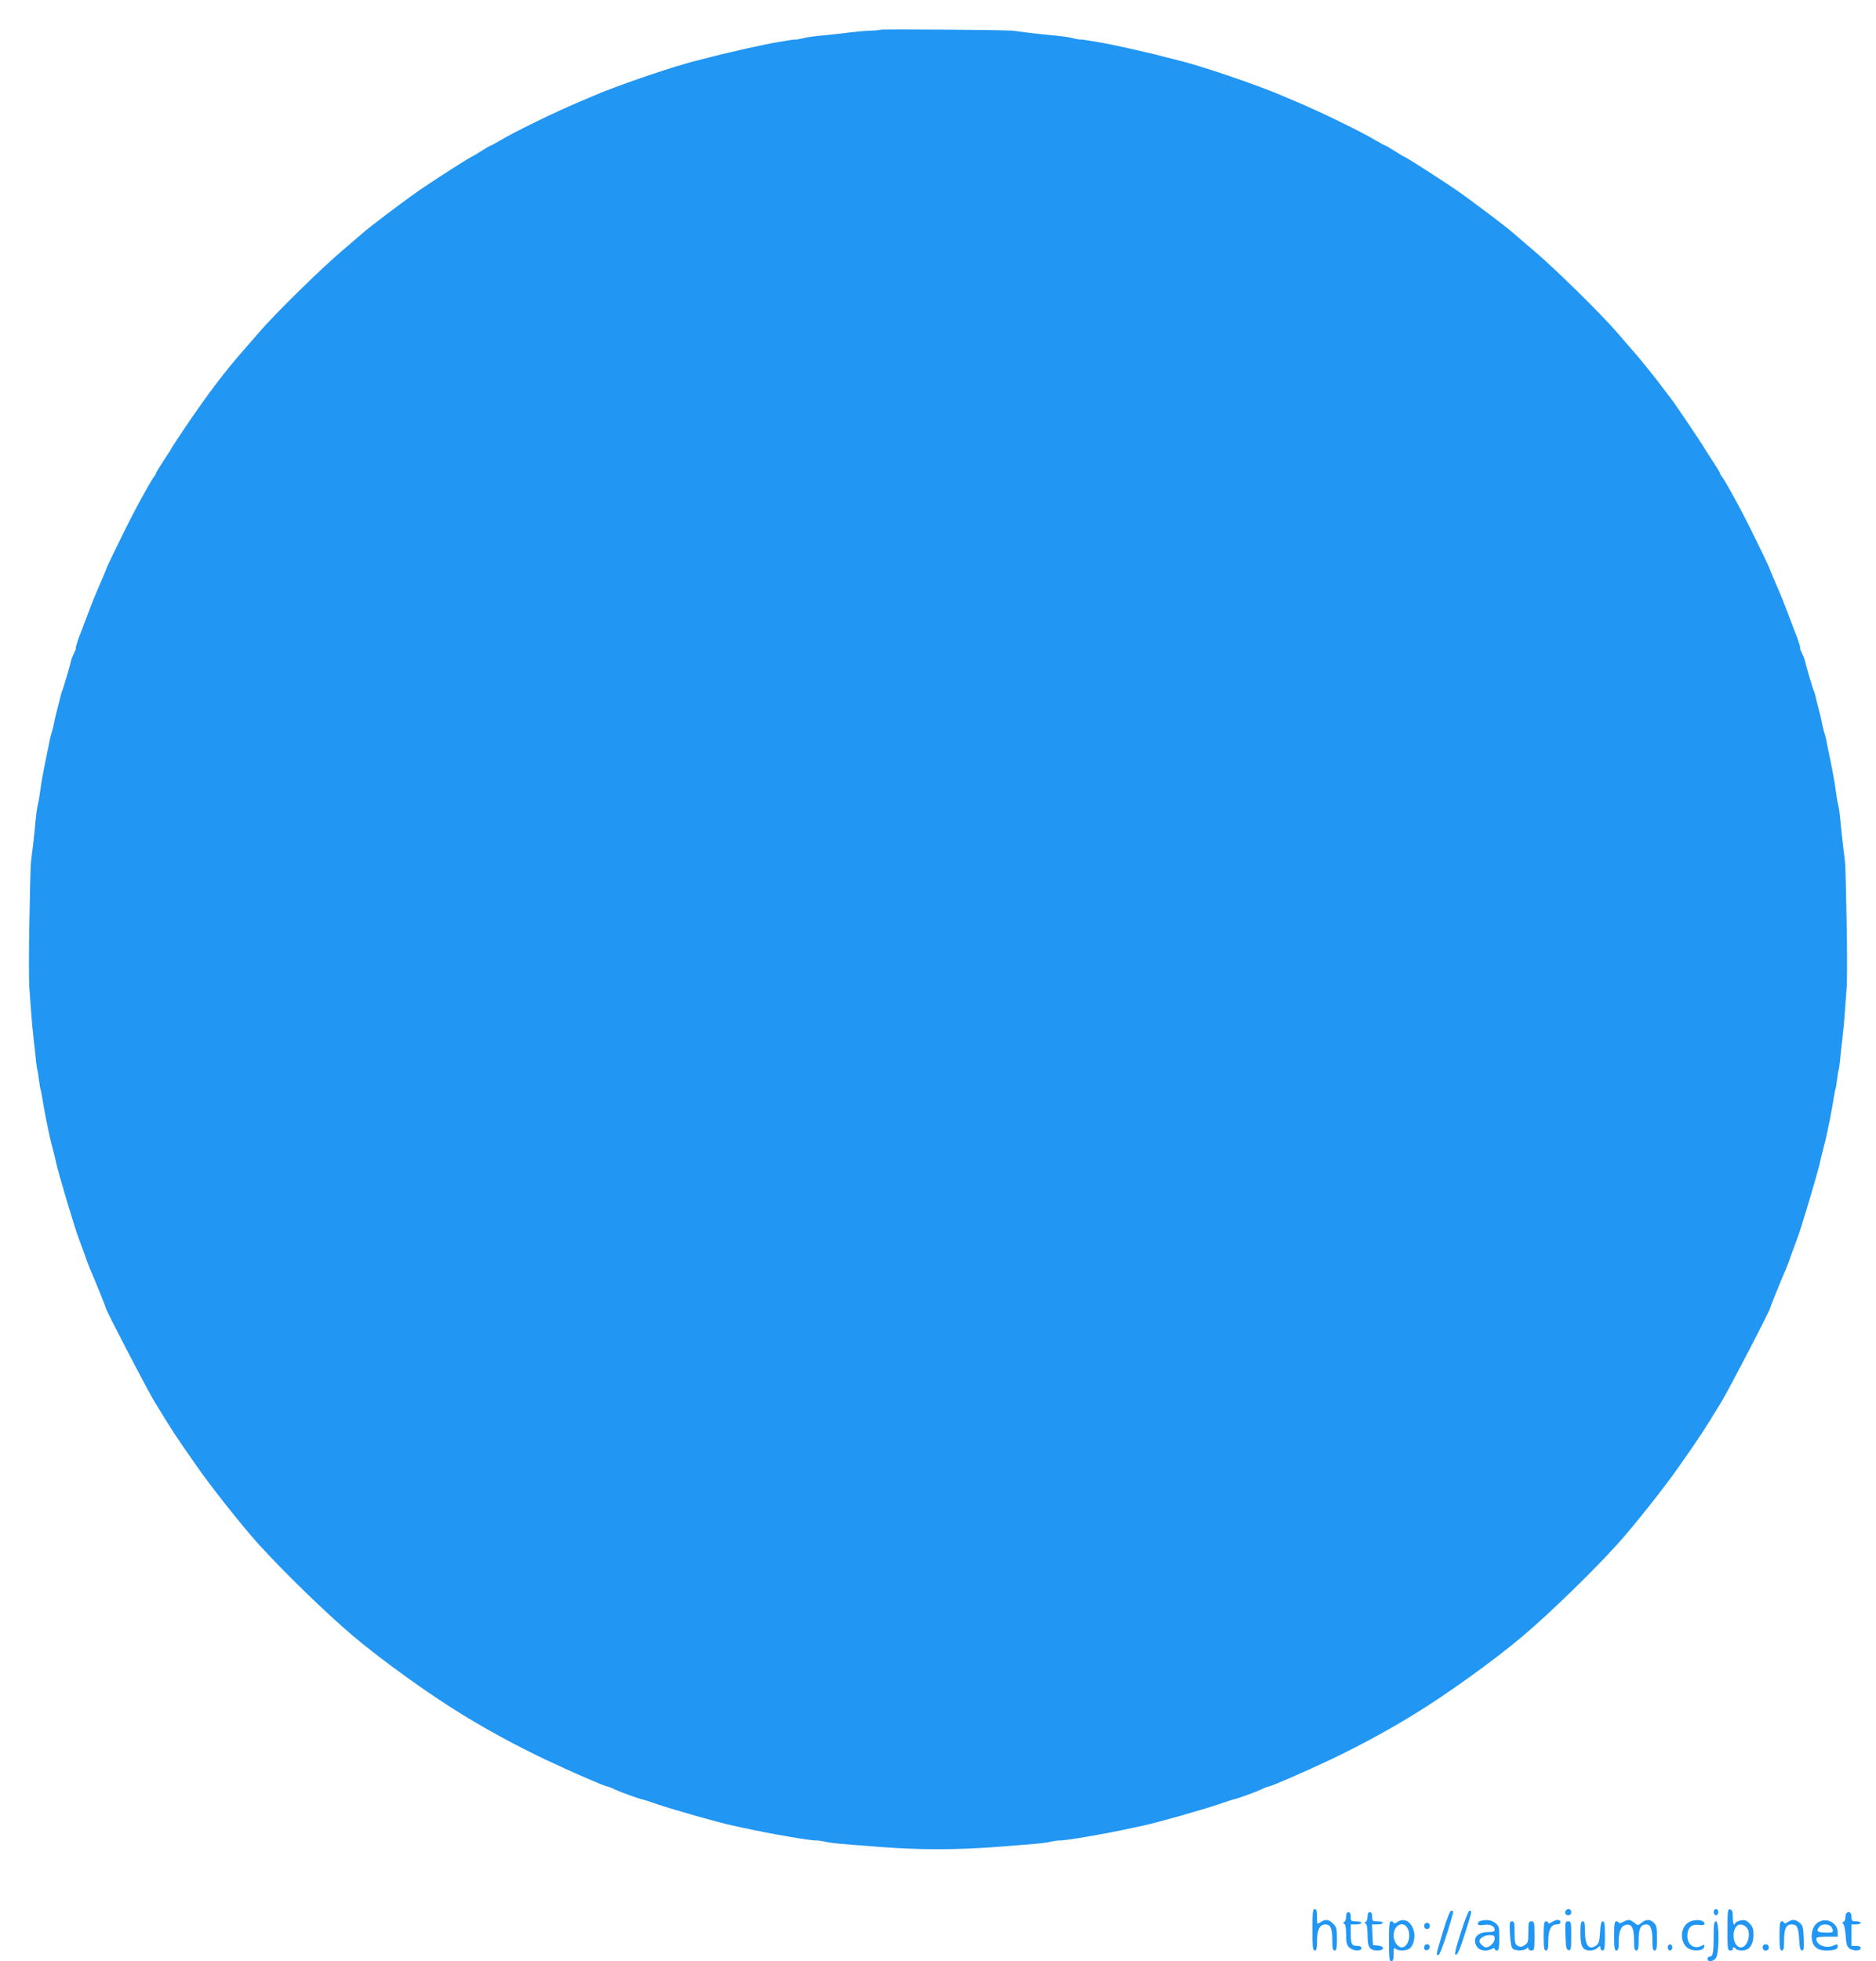 <?xml version="1.0" standalone="no"?>
<!DOCTYPE svg PUBLIC "-//W3C//DTD SVG 20010904//EN"
 "http://www.w3.org/TR/2001/REC-SVG-20010904/DTD/svg10.dtd">
<svg version="1.0" xmlns="http://www.w3.org/2000/svg"
 width="1225pt" height="1280pt" viewBox="0 0 1225 1280"
 preserveAspectRatio="xMidYMid meet">
<g transform="translate(0,1280) scale(0.1,-0.1)"
fill="#2196f3" stroke="none">
<path d="M5750 12606 c-3 -2 -32 -5 -65 -6 -33 -1 -91 -6 -130 -11 -38 -5 -92
-11 -120 -14 -132 -13 -163 -17 -197 -26 -20 -5 -40 -8 -45 -7 -4 1 -26 -2
-48 -6 -22 -4 -51 -9 -65 -11 -61 -8 -334 -69 -453 -101 -32 -8 -66 -17 -75
-19 -137 -32 -534 -167 -687 -235 -11 -5 -49 -21 -85 -36 -154 -65 -416 -192
-518 -253 -29 -17 -55 -31 -58 -31 -3 0 -30 -16 -60 -35 -30 -19 -56 -35 -58
-35 -9 0 -229 -141 -348 -222 -91 -63 -333 -245 -368 -278 -9 -8 -72 -62 -140
-120 -138 -117 -441 -415 -539 -530 -36 -41 -74 -86 -87 -100 -131 -148 -242
-294 -392 -515 -50 -75 -92 -138 -92 -140 0 -2 -22 -38 -50 -79 -27 -42 -50
-78 -50 -82 0 -3 -8 -18 -19 -32 -28 -41 -117 -203 -181 -332 -73 -148 -124
-254 -125 -260 0 -4 -33 -82 -65 -155 -12 -25 -91 -232 -119 -307 -11 -32 -18
-58 -16 -58 3 0 -2 -14 -11 -31 -8 -17 -17 -38 -19 -47 -5 -28 -54 -193 -59
-201 -3 -4 -7 -18 -10 -32 -3 -13 -12 -51 -21 -84 -9 -33 -19 -73 -21 -90 -3
-16 -10 -44 -15 -62 -6 -17 -12 -43 -15 -56 -2 -14 -15 -76 -28 -139 -13 -62
-27 -140 -31 -173 -4 -33 -11 -76 -15 -95 -9 -33 -13 -63 -25 -192 -3 -29 -9
-84 -14 -123 -12 -92 -11 -52 -19 -455 -4 -195 -4 -393 0 -440 3 -47 9 -121
12 -165 3 -44 10 -120 16 -170 6 -49 13 -112 15 -140 3 -27 8 -57 10 -65 3 -8
7 -37 10 -64 4 -28 8 -52 10 -56 2 -3 6 -26 10 -50 4 -25 15 -90 26 -145 25
-124 24 -117 44 -195 9 -36 19 -73 20 -83 13 -63 128 -450 150 -502 6 -16 22
-59 35 -95 12 -36 28 -78 35 -95 39 -90 107 -258 106 -262 -2 -10 268 -529
316 -608 127 -208 127 -208 277 -423 93 -134 302 -398 407 -513 164 -181 435
-444 614 -596 188 -159 508 -389 720 -517 177 -108 348 -200 530 -287 157 -75
396 -179 411 -179 4 0 26 -8 48 -19 44 -20 155 -60 184 -66 9 -2 51 -15 92
-30 102 -35 411 -123 500 -141 14 -3 45 -10 70 -15 149 -34 452 -86 473 -81 4
1 26 -2 50 -7 47 -11 83 -14 372 -36 254 -19 486 -19 740 0 289 22 325 25 372
36 24 5 46 8 50 7 21 -5 324 47 473 81 25 5 56 12 70 15 89 18 398 106 500
141 41 15 83 28 92 30 29 6 140 46 184 66 22 11 44 19 48 19 15 0 254 104 411
179 182 87 353 179 530 287 212 128 532 358 720 517 179 152 450 415 614 596
105 115 314 379 407 513 150 215 150 215 277 423 48 79 318 598 316 608 -1 4
67 172 106 262 7 17 23 59 35 95 13 36 29 79 35 95 22 52 137 439 150 502 1
10 11 47 20 83 20 78 19 71 44 195 11 55 22 120 26 145 4 24 8 47 10 50 2 4 6
28 10 56 3 27 7 56 10 64 2 8 7 38 10 65 2 28 9 91 15 140 6 50 13 126 16 170
3 44 9 118 12 165 4 47 4 245 0 440 -8 403 -7 363 -19 455 -5 39 -11 94 -14
123 -12 129 -16 159 -25 192 -4 19 -11 62 -15 95 -4 33 -18 111 -31 173 -13
63 -26 125 -28 139 -3 13 -9 39 -15 56 -5 18 -12 46 -15 62 -2 17 -12 57 -21
90 -9 33 -18 71 -21 84 -3 14 -7 28 -10 32 -5 8 -54 173 -59 201 -2 9 -11 30
-19 47 -9 17 -14 31 -11 31 2 0 -5 26 -16 58 -28 75 -107 282 -119 307 -32 73
-65 151 -65 155 -1 6 -52 112 -125 260 -64 129 -153 291 -181 332 -11 14 -19
29 -19 32 0 4 -22 40 -50 82 -27 41 -50 77 -50 79 0 3 -164 248 -205 305 -11
15 -58 77 -104 137 -78 99 -117 147 -175 213 -13 14 -51 59 -87 100 -98 115
-401 413 -539 530 -68 58 -131 112 -140 120 -35 33 -277 215 -368 278 -119 81
-339 222 -348 222 -2 0 -28 16 -58 35 -30 19 -57 35 -60 35 -3 0 -29 14 -58
31 -102 61 -364 188 -518 253 -36 15 -74 31 -85 36 -153 68 -550 203 -687 235
-9 2 -43 11 -75 19 -119 32 -392 93 -453 101 -14 2 -43 7 -65 11 -22 4 -44 7
-48 6 -5 -1 -25 2 -45 7 -35 10 -63 13 -194 26 -29 3 -84 9 -123 14 -38 5 -77
10 -85 11 -53 5 -856 11 -860 6z"/>
<path d="M8570 205 c0 -113 2 -135 15 -135 12 0 15 14 15 63 0 72 18 107 55
107 33 0 45 -27 45 -104 0 -52 3 -66 15 -66 12 0 15 15 15 75 0 67 -3 79 -25
100 -28 29 -51 31 -83 9 -22 -15 -22 -15 -22 35 0 39 -4 51 -15 51 -13 0 -15
-22 -15 -135z"/>
<path d="M10227 333 c-14 -13 -6 -33 13 -33 13 0 20 7 20 20 0 19 -20 27 -33
13z"/>
<path d="M11190 320 c0 -11 7 -20 15 -20 8 0 15 9 15 20 0 11 -7 20 -15 20 -8
0 -15 -9 -15 -20z"/>
<path d="M11280 206 c0 -131 1 -136 21 -136 11 0 17 5 14 10 -3 6 -2 10 4 10
5 0 13 -4 16 -10 3 -5 21 -10 40 -10 48 0 75 37 75 102 0 39 -5 54 -26 75 -20
20 -31 24 -57 19 -18 -4 -33 -11 -35 -16 -9 -25 -17 -6 -17 37 0 37 -4 48 -17
51 -16 3 -18 -8 -18 -132z m122 17 c37 -33 12 -133 -34 -133 -27 0 -48 34 -48
76 0 66 41 94 82 57z"/>
<path d="M9422 192 c-47 -157 -46 -152 -29 -152 10 0 56 132 95 273 2 10 -1
17 -10 17 -10 0 -28 -45 -56 -138z"/>
<path d="M9538 184 c-36 -115 -43 -144 -30 -142 10 2 28 43 53 123 51 161 52
165 36 165 -8 0 -30 -54 -59 -146z"/>
<path d="M8790 291 c0 -16 -6 -32 -12 -35 -10 -5 -10 -7 0 -12 8 -4 12 -28 12
-70 0 -51 4 -68 20 -84 24 -24 80 -27 80 -5 0 10 -10 15 -29 15 -35 0 -41 13
-41 86 l0 54 35 0 c19 0 35 5 35 10 0 6 -16 10 -35 10 -32 0 -35 2 -35 30 0
20 -5 30 -15 30 -10 0 -15 -10 -15 -29z"/>
<path d="M8930 291 c0 -16 -6 -32 -12 -35 -10 -5 -10 -7 0 -12 8 -4 12 -29 12
-74 0 -80 13 -100 66 -100 46 0 47 27 2 32 l-33 3 -3 68 -3 67 36 0 c19 0 35
5 35 10 0 6 -16 10 -35 10 -32 0 -35 2 -35 30 0 20 -5 30 -15 30 -10 0 -15
-10 -15 -29z"/>
<path d="M12057 313 c-4 -3 -7 -16 -7 -29 0 -12 -6 -25 -12 -27 -10 -4 -10 -8
-2 -14 6 -4 13 -39 16 -77 3 -52 9 -72 23 -82 26 -19 75 -18 75 1 0 10 -10 15
-30 15 l-30 0 0 70 0 70 30 0 c17 0 30 5 30 10 0 6 -13 10 -30 10 -27 0 -30 3
-30 30 0 28 -17 40 -33 23z"/>
<path d="M9122 254 c-12 -8 -22 -10 -22 -5 0 6 -7 11 -15 11 -13 0 -15 -21
-15 -130 0 -109 2 -130 15 -130 11 0 15 12 15 47 0 37 3 44 12 35 15 -15 62
-16 88 -2 30 16 45 79 30 124 -19 59 -65 81 -108 50z m73 -47 c20 -49 -4 -117
-42 -117 -26 0 -53 39 -53 77 0 73 69 102 95 40z"/>
<path d="M9668 263 c-10 -2 -18 -10 -18 -18 0 -10 11 -12 40 -8 41 6 70 -8 70
-33 0 -10 -13 -14 -45 -14 -72 0 -105 -47 -69 -98 17 -24 61 -30 95 -12 13 7
19 7 19 0 0 -5 7 -10 15 -10 12 0 15 15 15 79 0 74 -2 81 -26 100 -25 20 -57
24 -96 14z m92 -117 c0 -24 -32 -56 -57 -56 -13 0 -43 27 -43 40 0 20 34 40
66 40 29 0 34 -3 34 -24z"/>
<path d="M10132 254 c-12 -8 -22 -10 -22 -5 0 6 -7 11 -15 11 -12 0 -15 -17
-15 -95 0 -78 3 -95 15 -95 12 0 15 14 15 63 0 72 18 107 56 107 15 0 24 6 24
15 0 19 -30 19 -58 -1z"/>
<path d="M10598 256 c-16 -8 -28 -11 -28 -5 0 5 -7 9 -15 9 -12 0 -15 -17 -15
-95 0 -78 3 -95 15 -95 12 0 15 13 15 58 0 72 17 106 53 110 34 4 47 -25 47
-109 0 -46 3 -59 15 -59 12 0 15 14 15 69 0 74 14 101 50 101 28 0 40 -31 40
-104 0 -52 3 -66 15 -66 12 0 15 16 15 80 0 67 -3 83 -20 100 -25 25 -51 25
-81 1 -23 -19 -24 -19 -48 0 -28 23 -38 23 -73 5z"/>
<path d="M11029 255 c-54 -30 -63 -119 -15 -164 31 -29 109 -27 114 2 3 16 1
17 -16 8 -48 -26 -94 5 -94 63 0 53 26 79 74 73 27 -4 38 -1 38 8 0 25 -61 32
-101 10z"/>
<path d="M11672 254 c-12 -8 -22 -10 -22 -5 0 6 -7 11 -15 11 -12 0 -15 -17
-15 -95 0 -78 3 -95 15 -95 12 0 15 14 15 69 0 73 14 101 48 101 36 0 45 -17
50 -94 3 -58 8 -76 19 -76 12 0 14 15 11 81 -3 70 -6 83 -27 100 -28 23 -49
24 -79 3z"/>
<path d="M11884 260 c-34 -14 -54 -50 -54 -98 0 -60 32 -92 94 -92 54 0 76 8
76 26 0 17 -1 17 -36 3 -46 -17 -104 9 -104 47 0 11 16 14 70 14 l70 0 0 29
c0 56 -62 94 -116 71z m76 -39 c17 -32 12 -36 -42 -34 -54 1 -61 10 -36 40 16
20 66 16 78 -6z"/>
<path d="M9860 175 c4 -61 9 -88 20 -95 21 -14 74 -12 88 2 9 9 12 9 12 0 0
-7 9 -12 20 -12 19 0 20 7 20 95 0 88 -1 95 -20 95 -18 0 -20 -7 -20 -70 0
-63 -2 -71 -24 -85 -19 -13 -29 -14 -45 -5 -18 9 -21 20 -21 85 0 65 -2 75
-17 75 -16 0 -17 -9 -13 -85z"/>
<path d="M10222 168 c3 -79 6 -93 21 -96 15 -3 17 6 17 92 0 90 -1 96 -20 96
-20 0 -21 -5 -18 -92z"/>
<path d="M10320 182 c0 -88 14 -112 65 -112 16 0 37 7 47 17 17 15 18 15 18 0
0 -10 7 -17 15 -17 12 0 15 17 15 95 0 74 -3 95 -14 95 -10 0 -15 -19 -18 -71
-3 -55 -8 -74 -23 -85 -48 -35 -75 -4 -75 87 0 55 -3 69 -15 69 -12 0 -15 -15
-15 -78z"/>
<path d="M11190 161 c0 -108 -5 -131 -26 -131 -8 0 -14 -7 -14 -15 0 -21 33
-19 53 3 24 26 25 242 2 242 -12 0 -15 -18 -15 -99z"/>
<path d="M9300 230 c0 -13 7 -20 18 -20 11 0 18 7 18 20 0 13 -7 20 -18 20
-11 0 -18 -7 -18 -20z"/>
<path d="M9300 89 c0 -14 5 -19 17 -17 24 4 26 38 2 38 -13 0 -19 -7 -19 -21z"/>
<path d="M10890 90 c0 -11 7 -20 15 -20 8 0 15 9 15 20 0 11 -7 20 -15 20 -8
0 -15 -9 -15 -20z"/>
<path d="M11510 90 c0 -13 7 -20 20 -20 13 0 20 7 20 20 0 13 -7 20 -20 20
-13 0 -20 -7 -20 -20z"/>
</g>
</svg>
